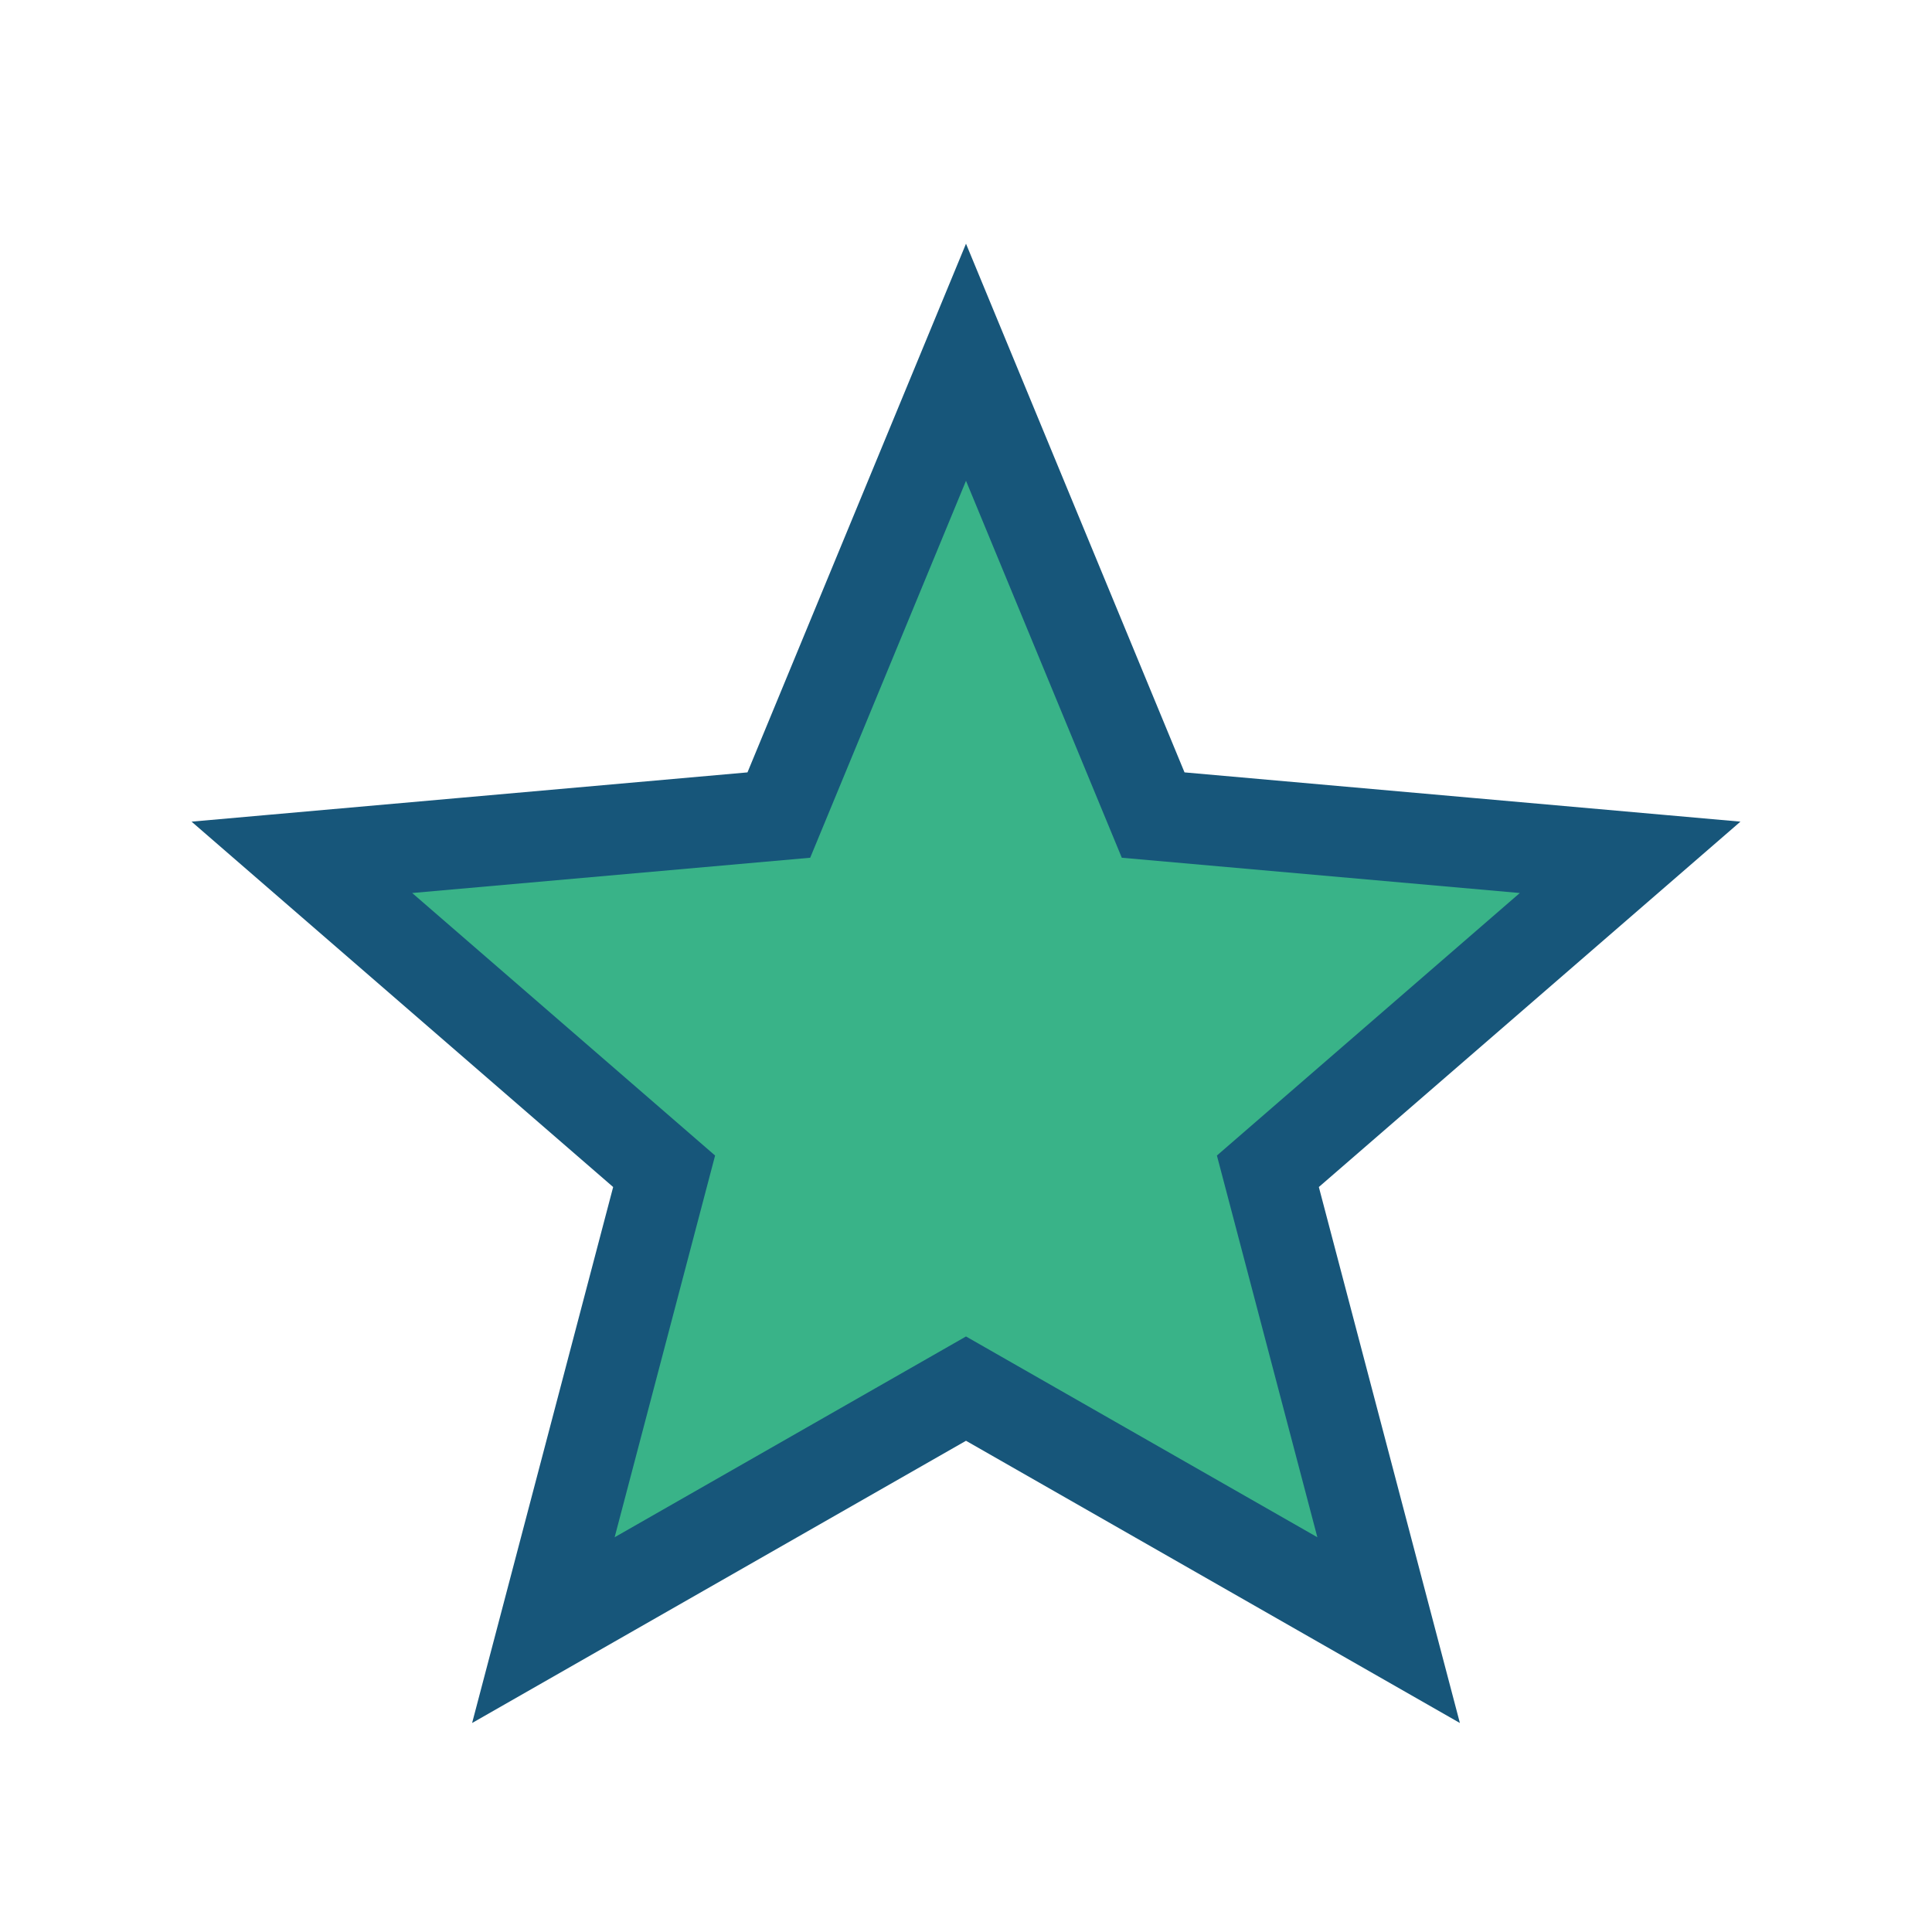 <?xml version="1.0" encoding="UTF-8"?>
<svg xmlns="http://www.w3.org/2000/svg" width="32" height="32" viewBox="0 0 32 32"><polygon fill="#39B388" stroke="#17567A" stroke-width="1.5" points="16,6 19.1,13.5 27,14.2 21,19.4 23,27 16,23 9,27 11,19.4 5,14.2 12.9,13.5"/></svg>